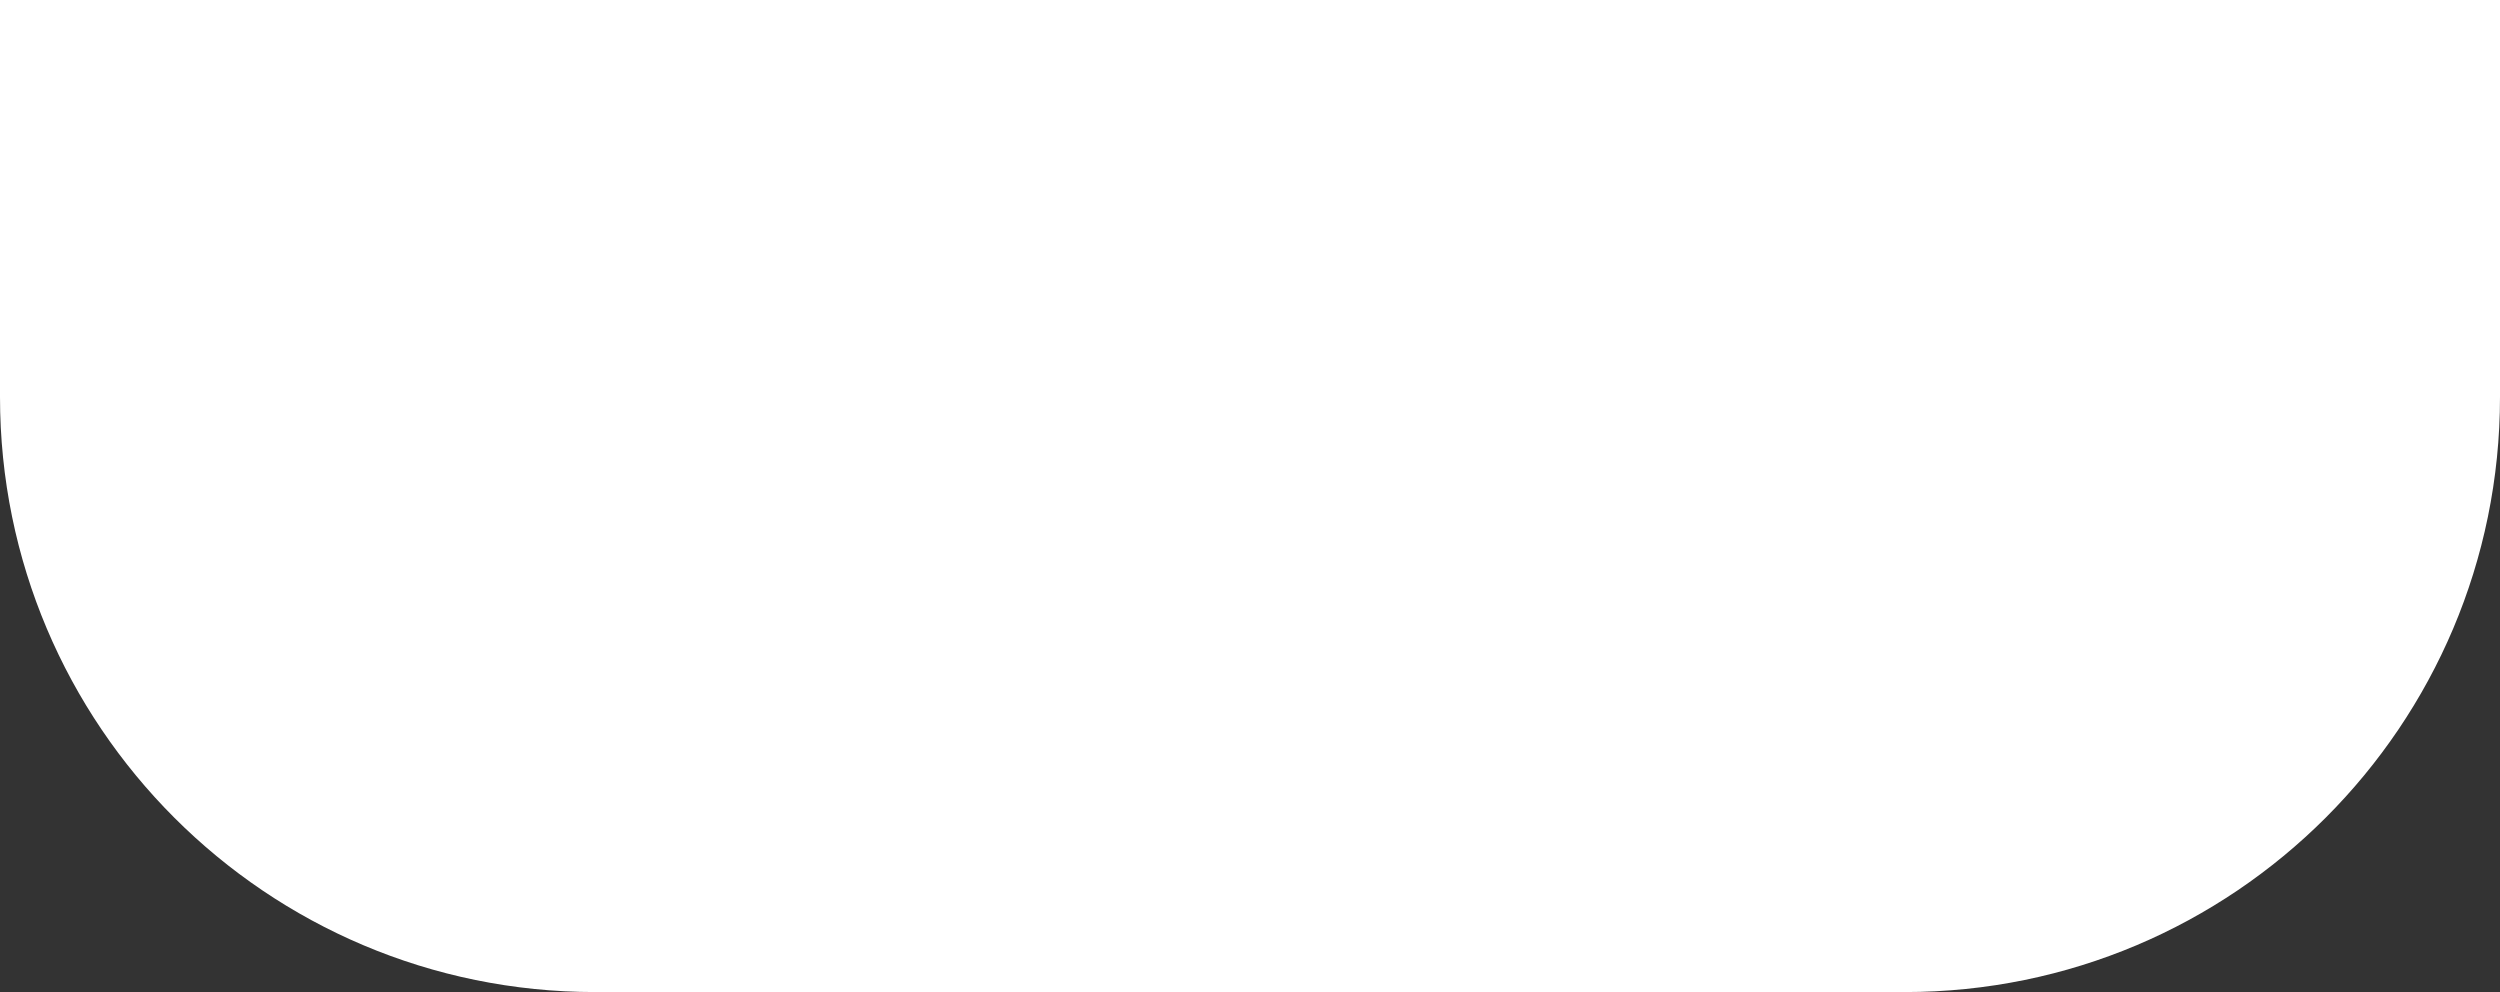 <?xml version="1.0" encoding="UTF-8"?> <svg xmlns="http://www.w3.org/2000/svg" width="126" height="50" viewBox="0 0 126 50" fill="none"><rect x="0" y="0" width="126" height="50" fill="#333333" stroke="none"/> <path d="M0 0H126V20C126 36.569 112.569 50 96 50H30C13.431 50 0 36.569 0 20V0Z" fill="white"></path> </svg> 